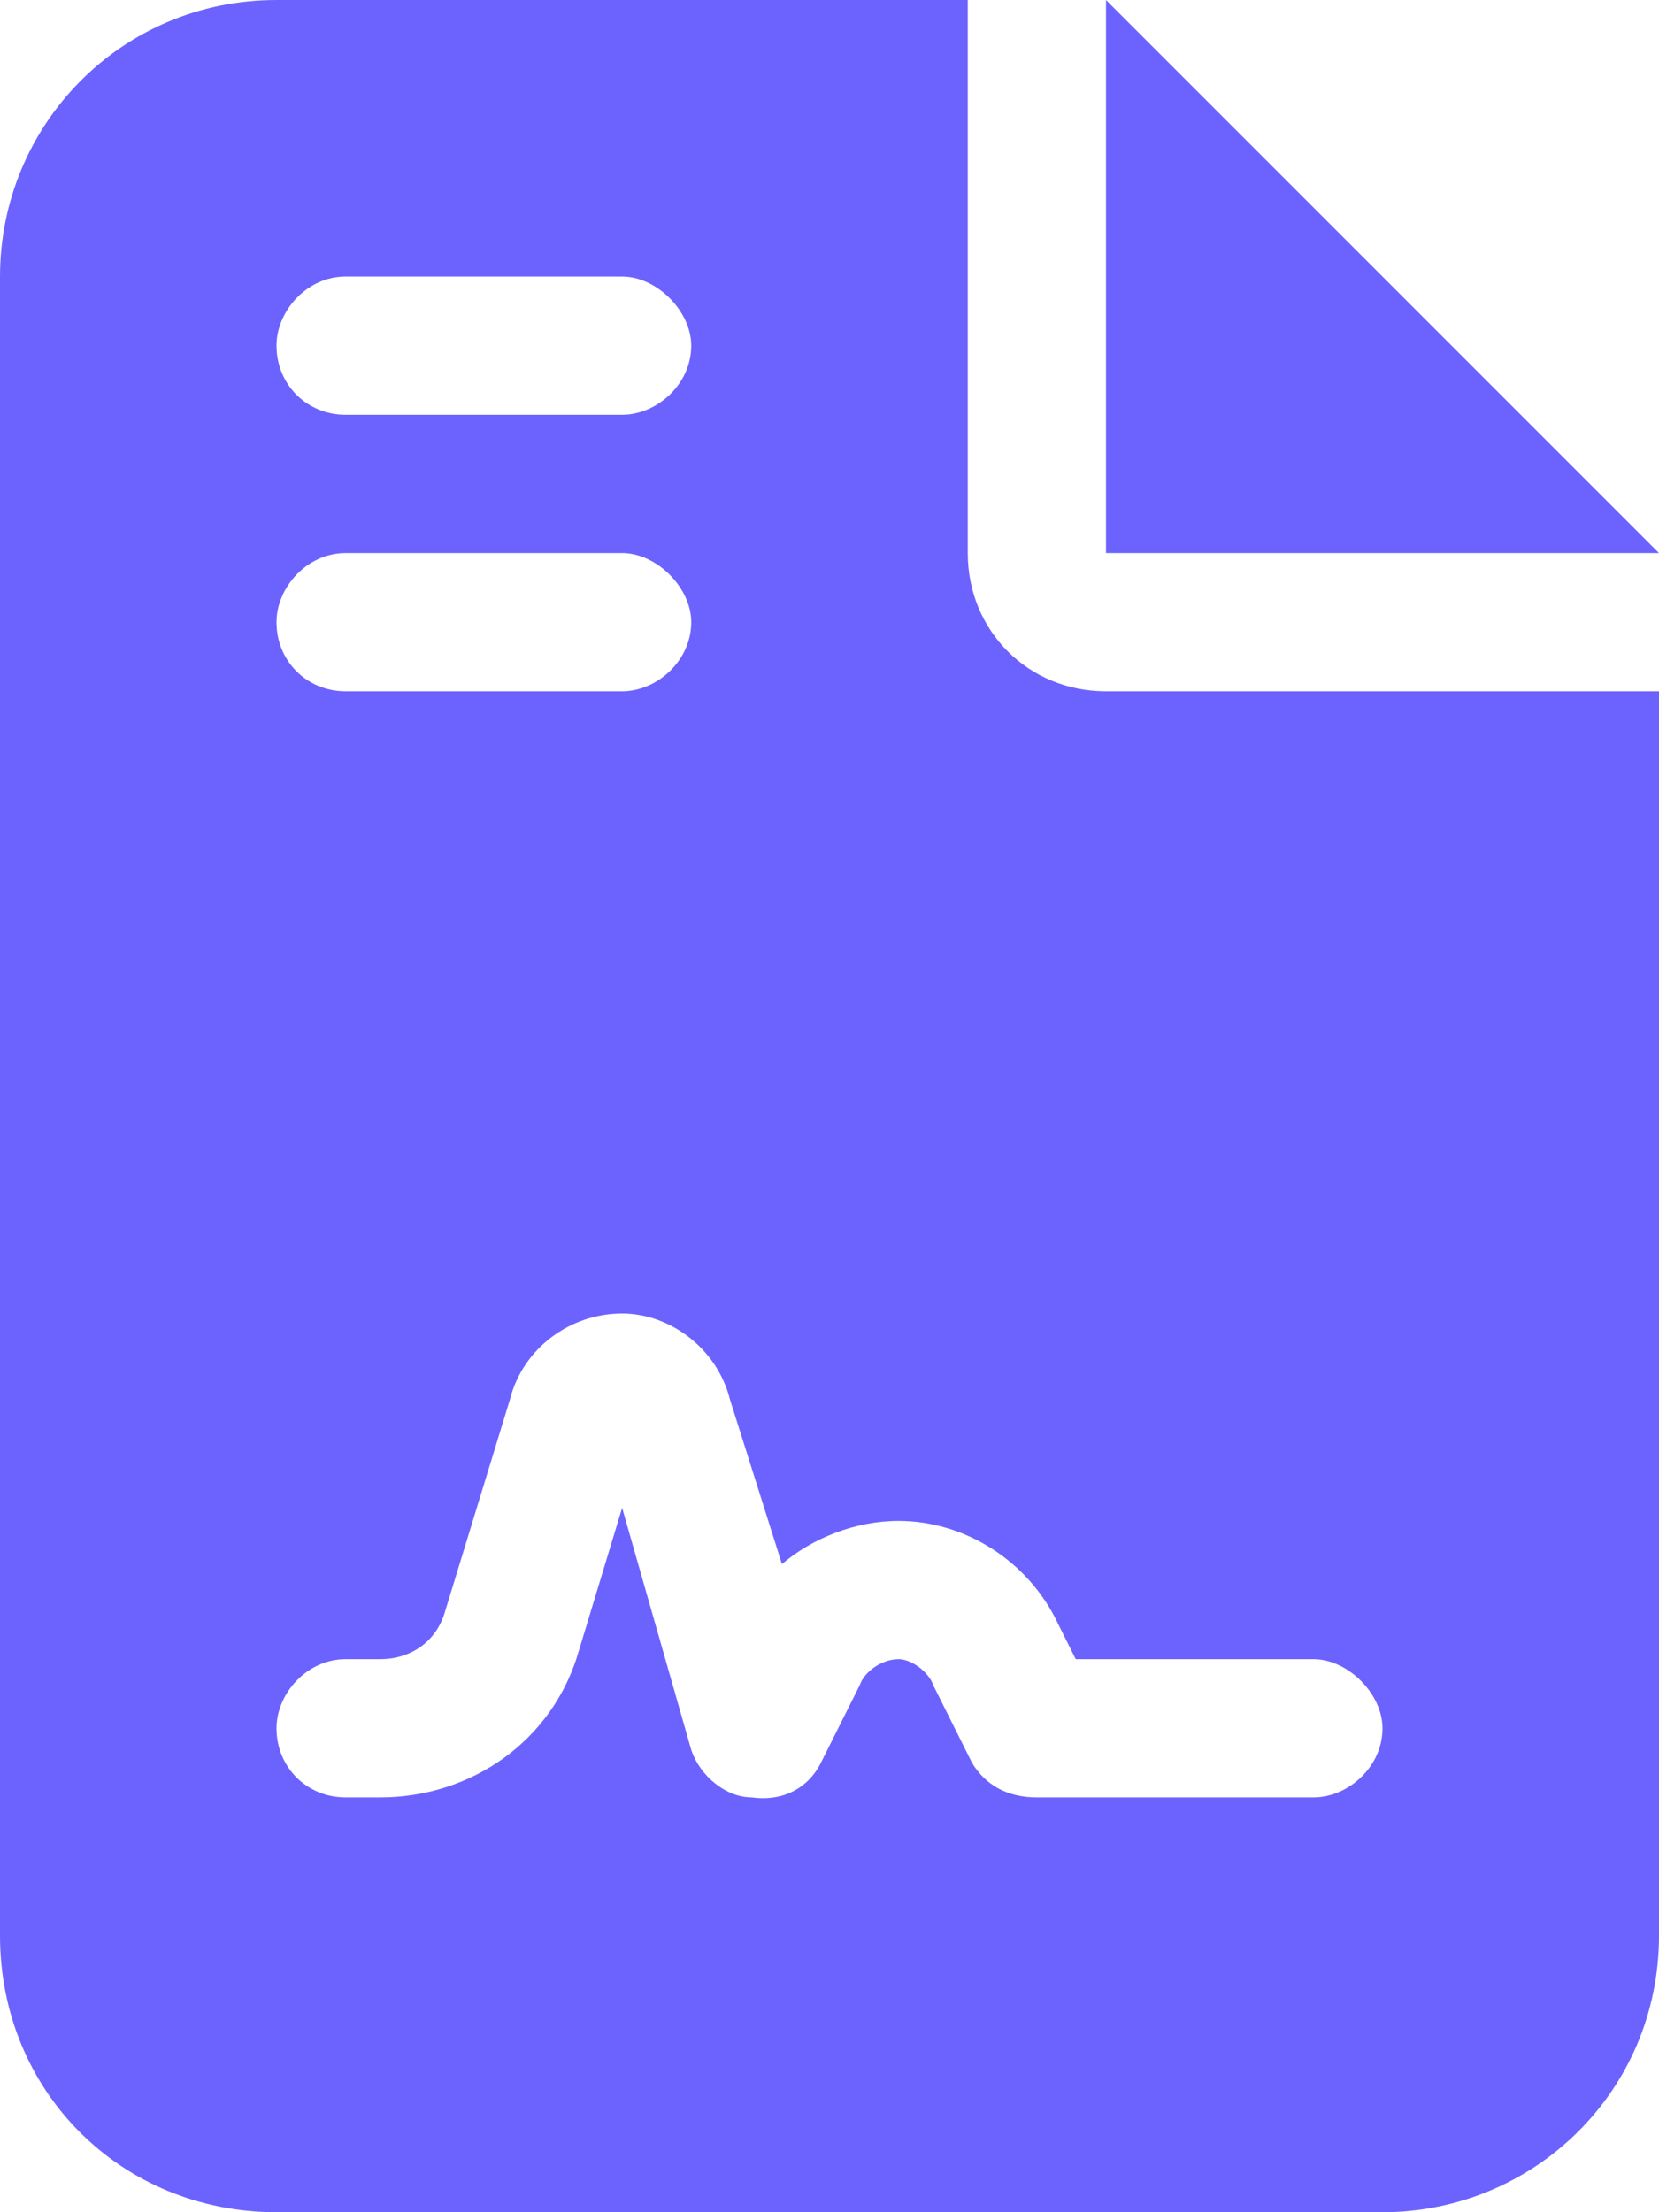 <svg width="24" height="32" viewBox="0 0 24 32" fill="none" xmlns="http://www.w3.org/2000/svg">
<path d="M4 0H14V8C14 9.125 14.875 10 16 10H24V28C24 30.25 22.188 32 20 32H4C1.75 32 0 30.25 0 28V4C0 1.812 1.75 0 4 0ZM16 0L24 8H16V0ZM5 4C4.438 4 4 4.5 4 5C4 5.562 4.438 6 5 6H9C9.5 6 10 5.562 10 5C10 4.5 9.5 4 9 4H5ZM5 8C4.438 8 4 8.5 4 9C4 9.562 4.438 10 5 10H9C9.5 10 10 9.562 10 9C10 8.5 9.5 8 9 8H5ZM8.375 23.875L9 21.812L10 25.312C10.125 25.688 10.5 26 10.875 26C11.312 26.062 11.688 25.875 11.875 25.5L12.438 24.375C12.5 24.188 12.75 24 13 24C13.188 24 13.438 24.188 13.5 24.375L14.062 25.5C14.25 25.812 14.562 26 15 26H19C19.5 26 20 25.562 20 25C20 24.5 19.5 24 19 24H15.562L15.312 23.5C14.875 22.562 13.938 22 13 22C12.375 22 11.75 22.25 11.312 22.625L10.562 20.25C10.375 19.5 9.688 19 9 19C8.25 19 7.562 19.5 7.375 20.25L6.438 23.312C6.312 23.75 5.938 24 5.5 24H5C4.438 24 4 24.5 4 25C4 25.562 4.438 26 5 26H5.5C6.812 26 8 25.188 8.375 23.875Z" fill="#6C63FF"/>
</svg>
